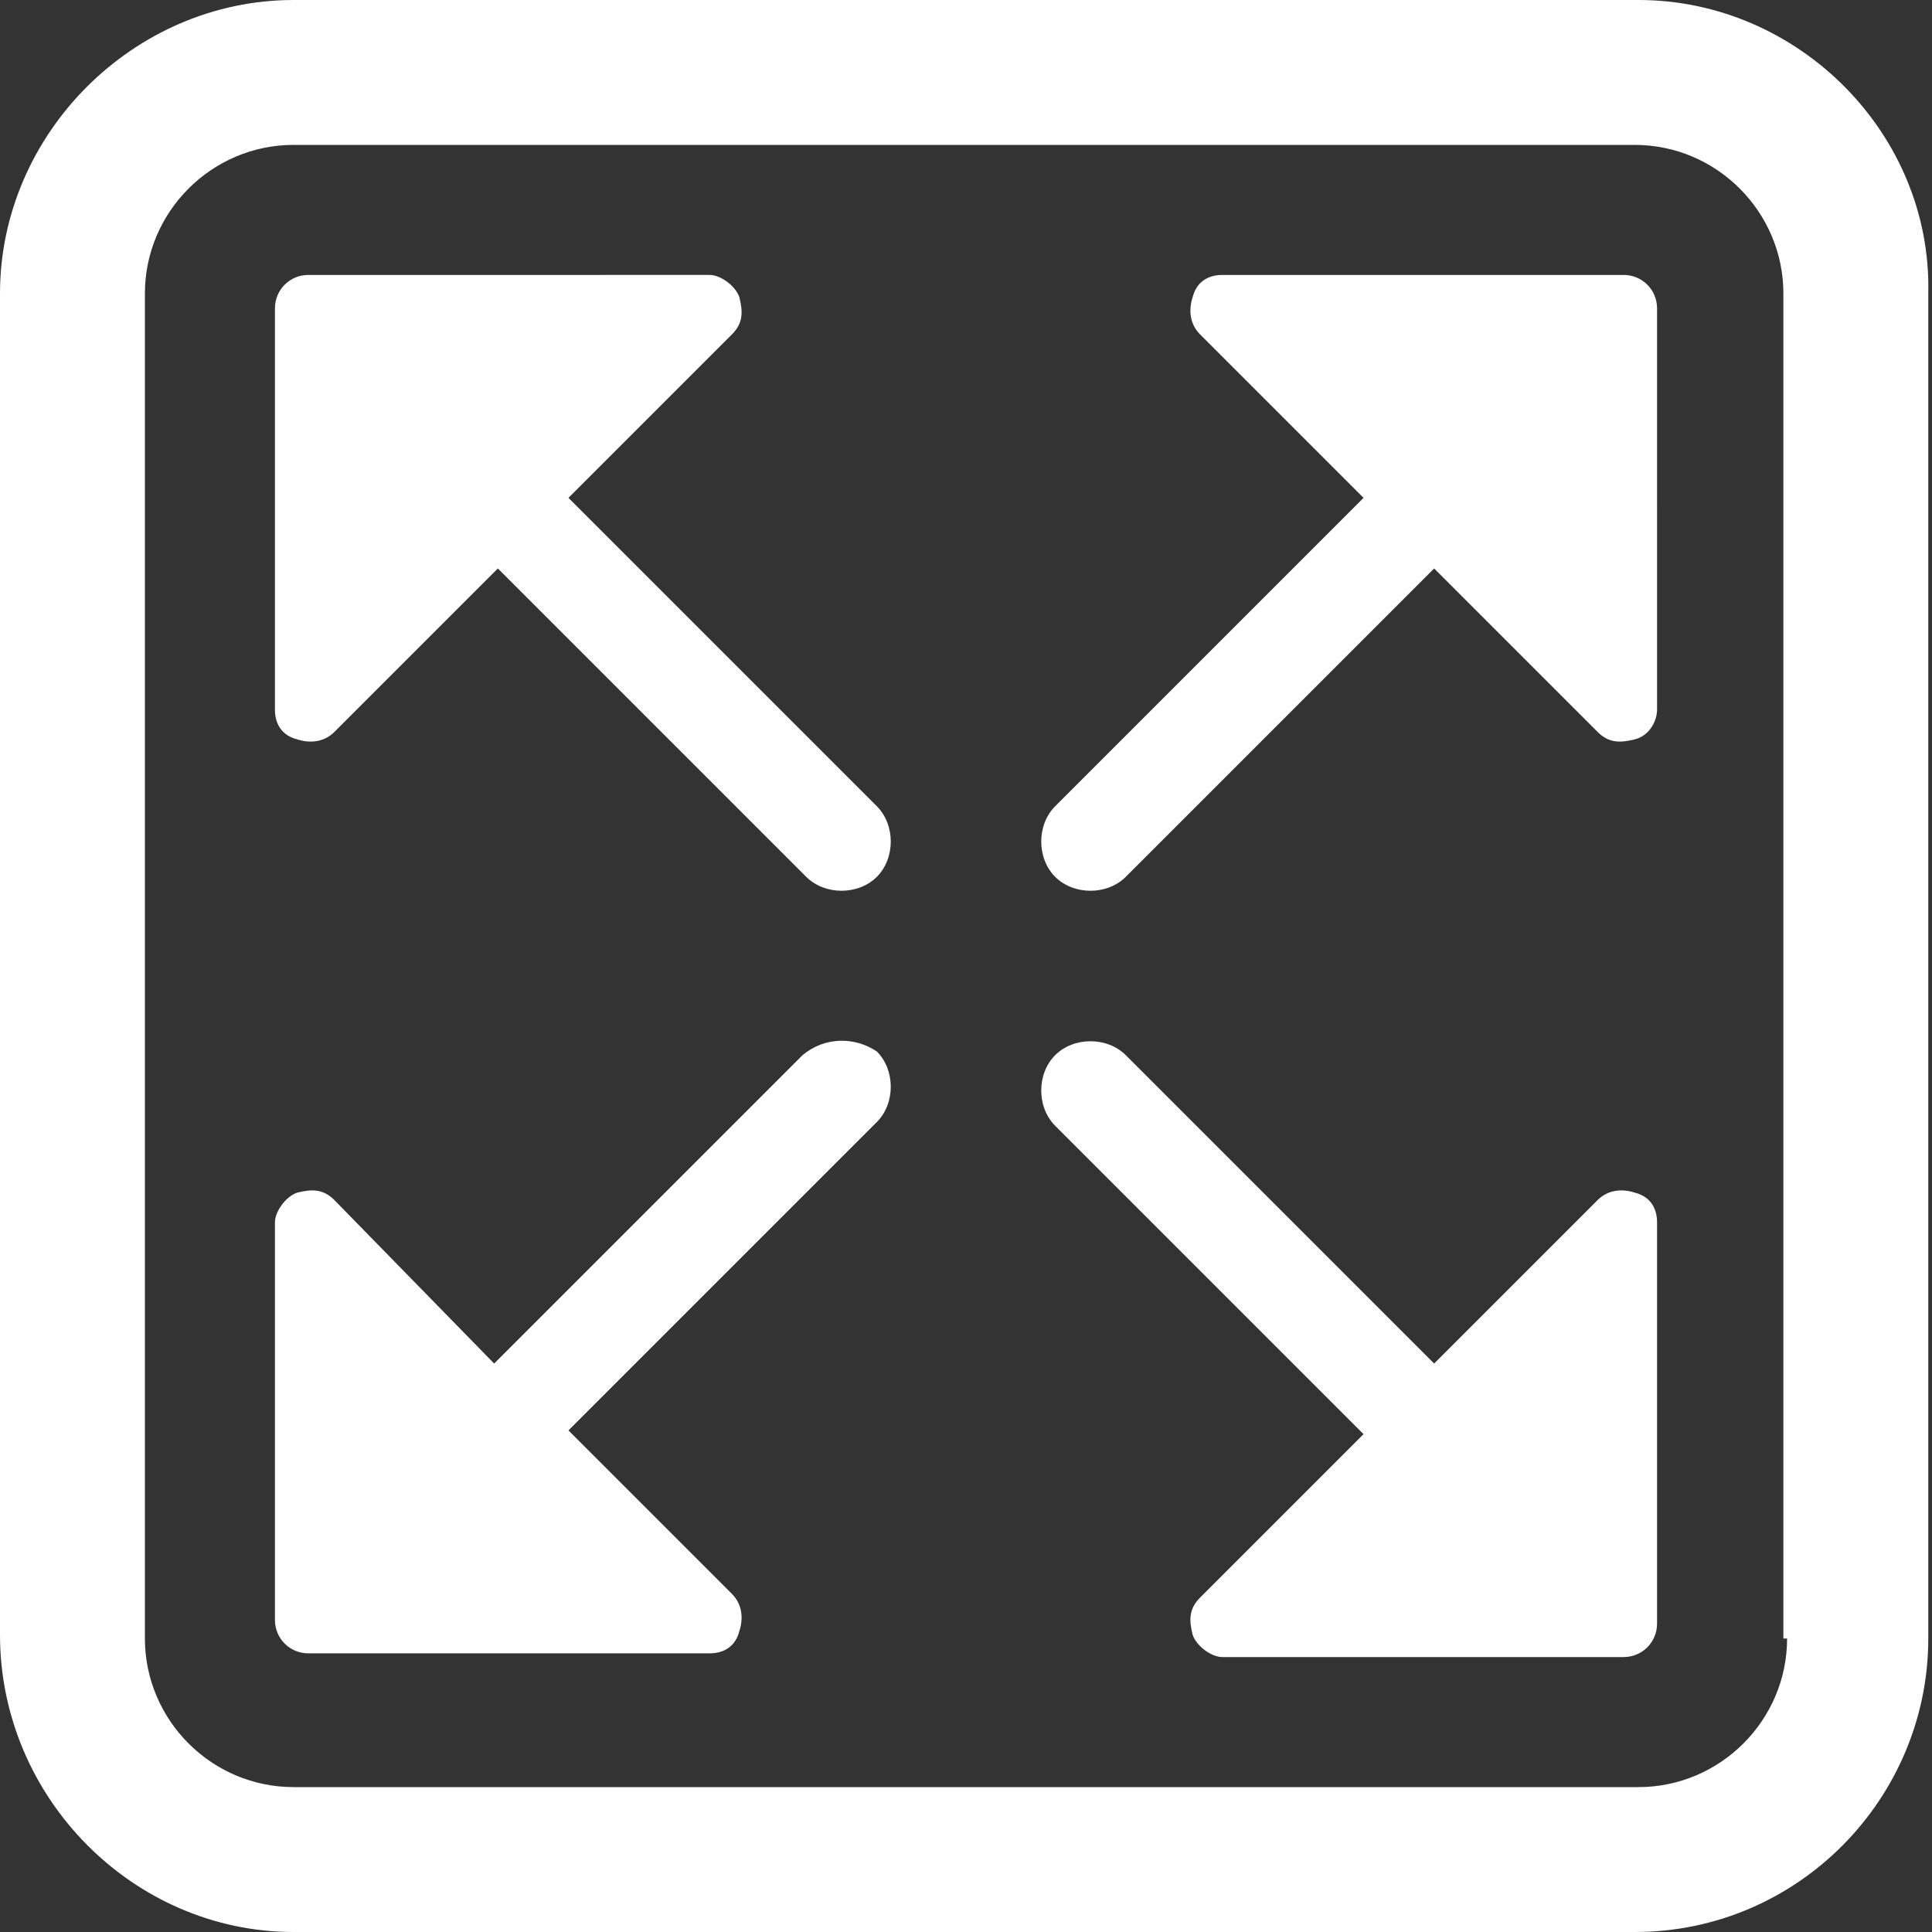 <?xml version="1.0" encoding="utf-8"?>
<!-- Generator: Adobe Illustrator 24.0.3, SVG Export Plug-In . SVG Version: 6.00 Build 0)  -->
<svg version="1.1" id="Layer_1" xmlns="http://www.w3.org/2000/svg" xmlns:xlink="http://www.w3.org/1999/xlink" x="0px" y="0px"
	 viewBox="0 0 52 52" style="enable-background:new 0 0 52 52;" xml:space="preserve">
<rect x="0" y="0" width="52" height="52" fill="#333333" stroke="none"/>
<style type="text/css">
	.st0{fill:#FFFFFF;}
</style>
<g>
	<path class="st0" d="M21.6,28.4l-8.3,8.3L9,32.3c-0.3-0.3-0.6-0.3-1-0.2c-0.3,0.1-0.6,0.5-0.6,0.8v7.2v3.5c0,0.5,0.4,0.9,0.9,0.9
		h10.8c0.4,0,0.7-0.2,0.8-0.6c0.1-0.3,0.1-0.7-0.2-1l-3.3-3.3c0,0,0,0,0,0l-1.1-1.1l8.3-8.3c0.5-0.5,0.5-1.4,0-1.9
		C23,27.9,22.2,27.9,21.6,28.4z"/>
	<path class="st0" d="M44.1,0H7.9C3.6,0,0,3.6,0,7.9v36.1C0,48.4,3.6,52,7.9,52h36.1c4.4,0,7.9-3.6,7.9-7.9V7.9
		C52,3.6,48.4,0,44.1,0z M48.1,44.1c0,2.2-1.8,4-4,4H7.9c-2.2,0-4-1.8-4-4V7.9c0-2.2,1.8-4,4-4h36.1c2.2,0,4,1.8,4,4V44.1z"/>
	<path class="st0" d="M44,32.1c-0.3-0.1-0.7-0.1-1,0.2l-4.4,4.4l-8.3-8.3c-0.5-0.5-1.4-0.5-1.9,0c-0.5,0.5-0.5,1.4,0,1.9l8.3,8.3
		L32.3,43c-0.3,0.3-0.3,0.6-0.2,1c0.1,0.3,0.5,0.6,0.8,0.6h10.8c0.5,0,0.9-0.4,0.9-0.9V32.9C44.6,32.5,44.4,32.2,44,32.1z"/>
	<path class="st0" d="M43.7,7.4H32.9c-0.4,0-0.7,0.2-0.8,0.6c-0.1,0.3-0.1,0.7,0.2,1l4.4,4.4l-8.3,8.3c-0.5,0.5-0.5,1.4,0,1.9
		c0.5,0.5,1.4,0.5,1.9,0l8.3-8.3l4.4,4.4c0.3,0.3,0.6,0.3,1,0.2s0.6-0.5,0.6-0.8V8.3C44.6,7.8,44.2,7.4,43.7,7.4z"/>
	<path class="st0" d="M15.3,13.4L19.7,9c0.3-0.3,0.3-0.6,0.2-1c-0.1-0.3-0.5-0.6-0.8-0.6H8.3c-0.5,0-0.9,0.4-0.9,0.9v10.8
		c0,0.4,0.2,0.7,0.6,0.8c0.3,0.1,0.7,0.1,1-0.2l4.4-4.4l8.3,8.3c0.5,0.5,1.4,0.5,1.9,0s0.5-1.4,0-1.9L15.3,13.4z"/>
</g>
</svg>
